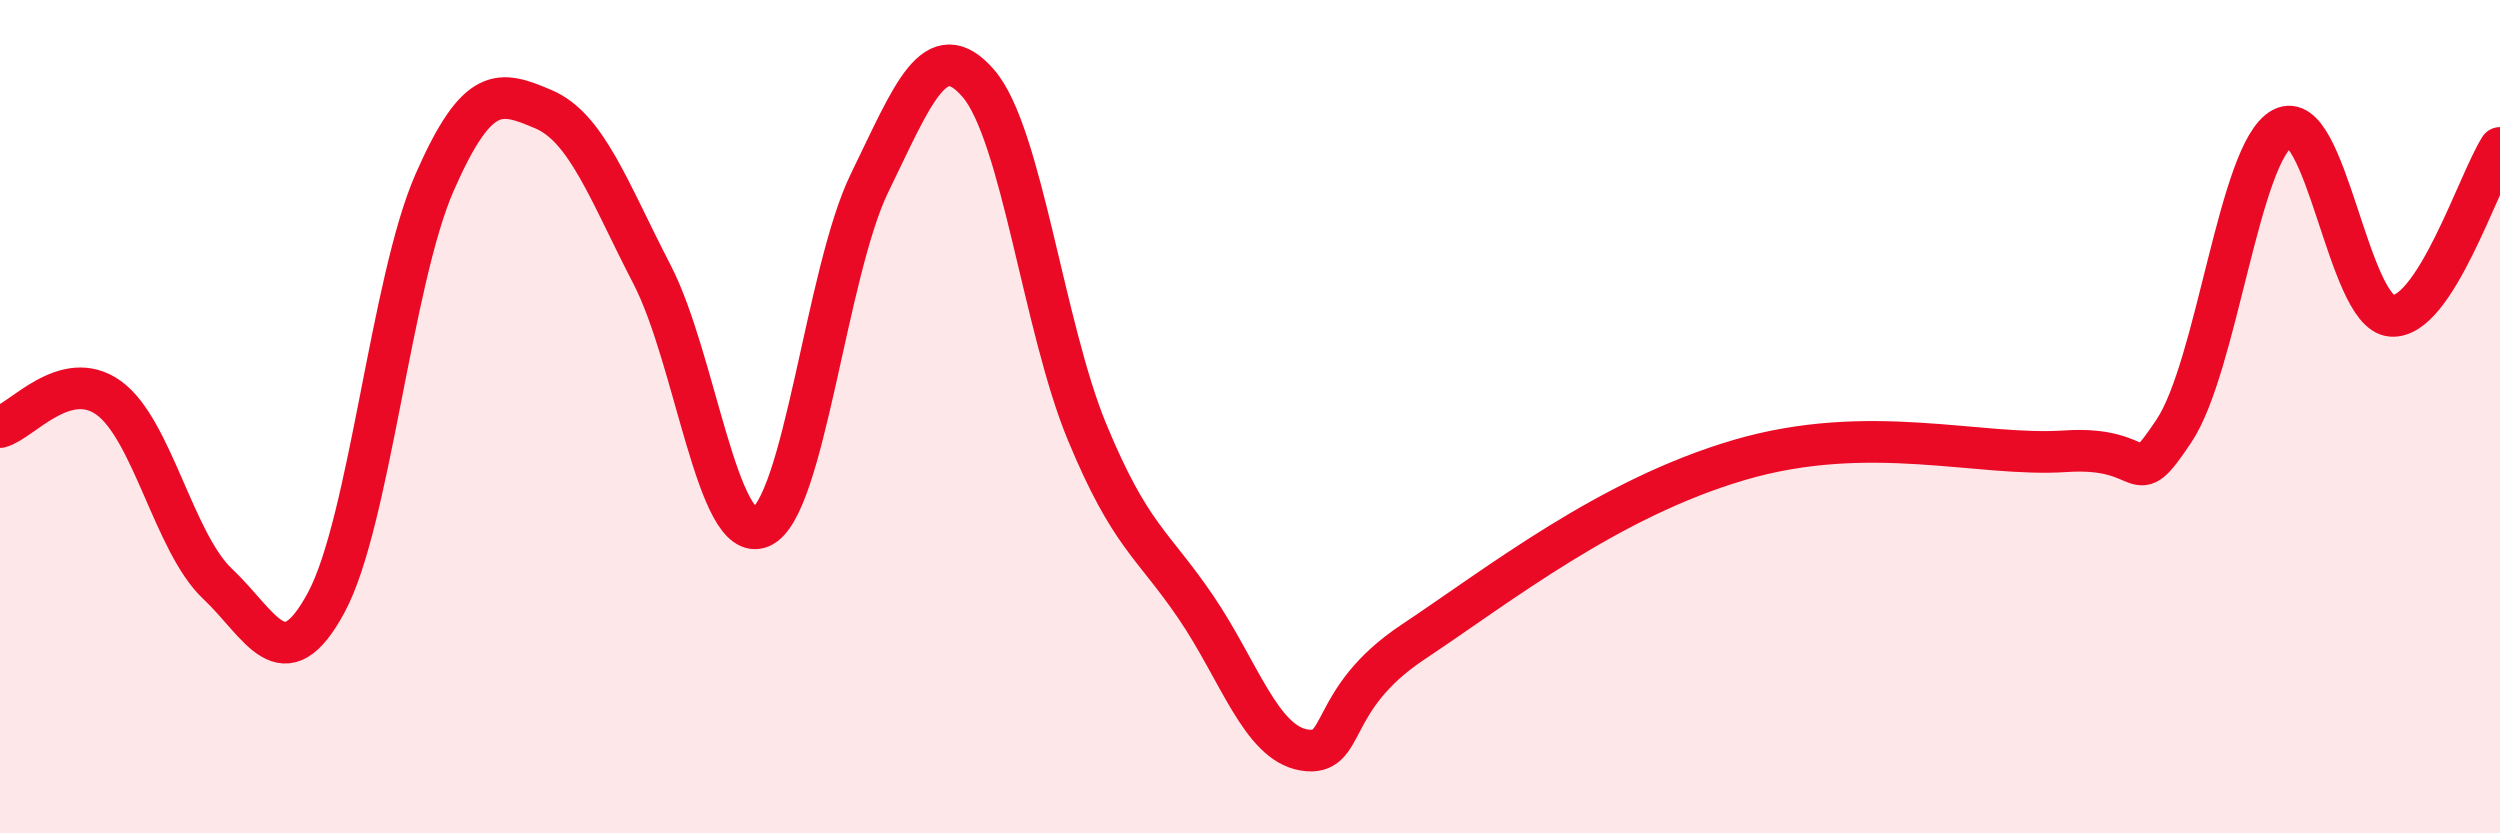 
    <svg width="60" height="20" viewBox="0 0 60 20" xmlns="http://www.w3.org/2000/svg">
      <path
        d="M 0,10.25 C 0.52,10.11 1.57,8.8 2.61,9.55 C 3.65,10.3 4.18,13.03 5.22,14.01 C 6.26,14.99 6.79,16.39 7.83,14.46 C 8.87,12.53 9.39,6.75 10.43,4.38 C 11.47,2.01 12,2.18 13.04,2.62 C 14.08,3.06 14.61,4.58 15.65,6.59 C 16.69,8.6 17.22,13.09 18.26,12.65 C 19.3,12.21 19.83,6.52 20.87,4.39 C 21.91,2.26 22.44,0.8 23.48,2 C 24.52,3.2 25.05,7.86 26.09,10.37 C 27.13,12.88 27.66,13.04 28.7,14.57 C 29.74,16.1 30.26,17.83 31.3,18 C 32.34,18.17 31.82,16.8 33.91,15.41 C 36,14.02 38.61,11.96 41.74,11.04 C 44.87,10.12 47.48,10.97 49.57,10.83 C 51.66,10.69 51.13,11.9 52.17,10.35 C 53.21,8.8 53.74,3.63 54.78,3.08 C 55.82,2.53 56.35,7.49 57.39,7.58 C 58.43,7.67 59.48,4.36 60,3.55L60 20L0 20Z"
        fill="#EB0A25"
        opacity="0.1"
        stroke-linecap="round"
        stroke-linejoin="round"
      />
      <path
        d="M 0,10.25 C 0.52,10.11 1.57,8.8 2.61,9.55 C 3.65,10.3 4.18,13.03 5.22,14.01 C 6.26,14.99 6.79,16.39 7.83,14.46 C 8.87,12.53 9.39,6.75 10.43,4.38 C 11.47,2.01 12,2.18 13.04,2.62 C 14.08,3.06 14.61,4.58 15.65,6.59 C 16.69,8.6 17.22,13.09 18.26,12.65 C 19.3,12.21 19.83,6.52 20.87,4.39 C 21.91,2.26 22.44,0.8 23.48,2 C 24.52,3.2 25.05,7.86 26.09,10.37 C 27.13,12.88 27.66,13.04 28.7,14.57 C 29.74,16.1 30.26,17.83 31.3,18 C 32.34,18.17 31.82,16.8 33.91,15.41 C 36,14.02 38.61,11.96 41.74,11.04 C 44.87,10.12 47.48,10.97 49.57,10.83 C 51.66,10.69 51.13,11.9 52.17,10.35 C 53.21,8.8 53.74,3.63 54.78,3.08 C 55.82,2.53 56.35,7.49 57.39,7.58 C 58.43,7.67 59.48,4.36 60,3.55"
        stroke="#EB0A25"
        stroke-width="1"
        fill="none"
        stroke-linecap="round"
        stroke-linejoin="round"
      />
    </svg>
  